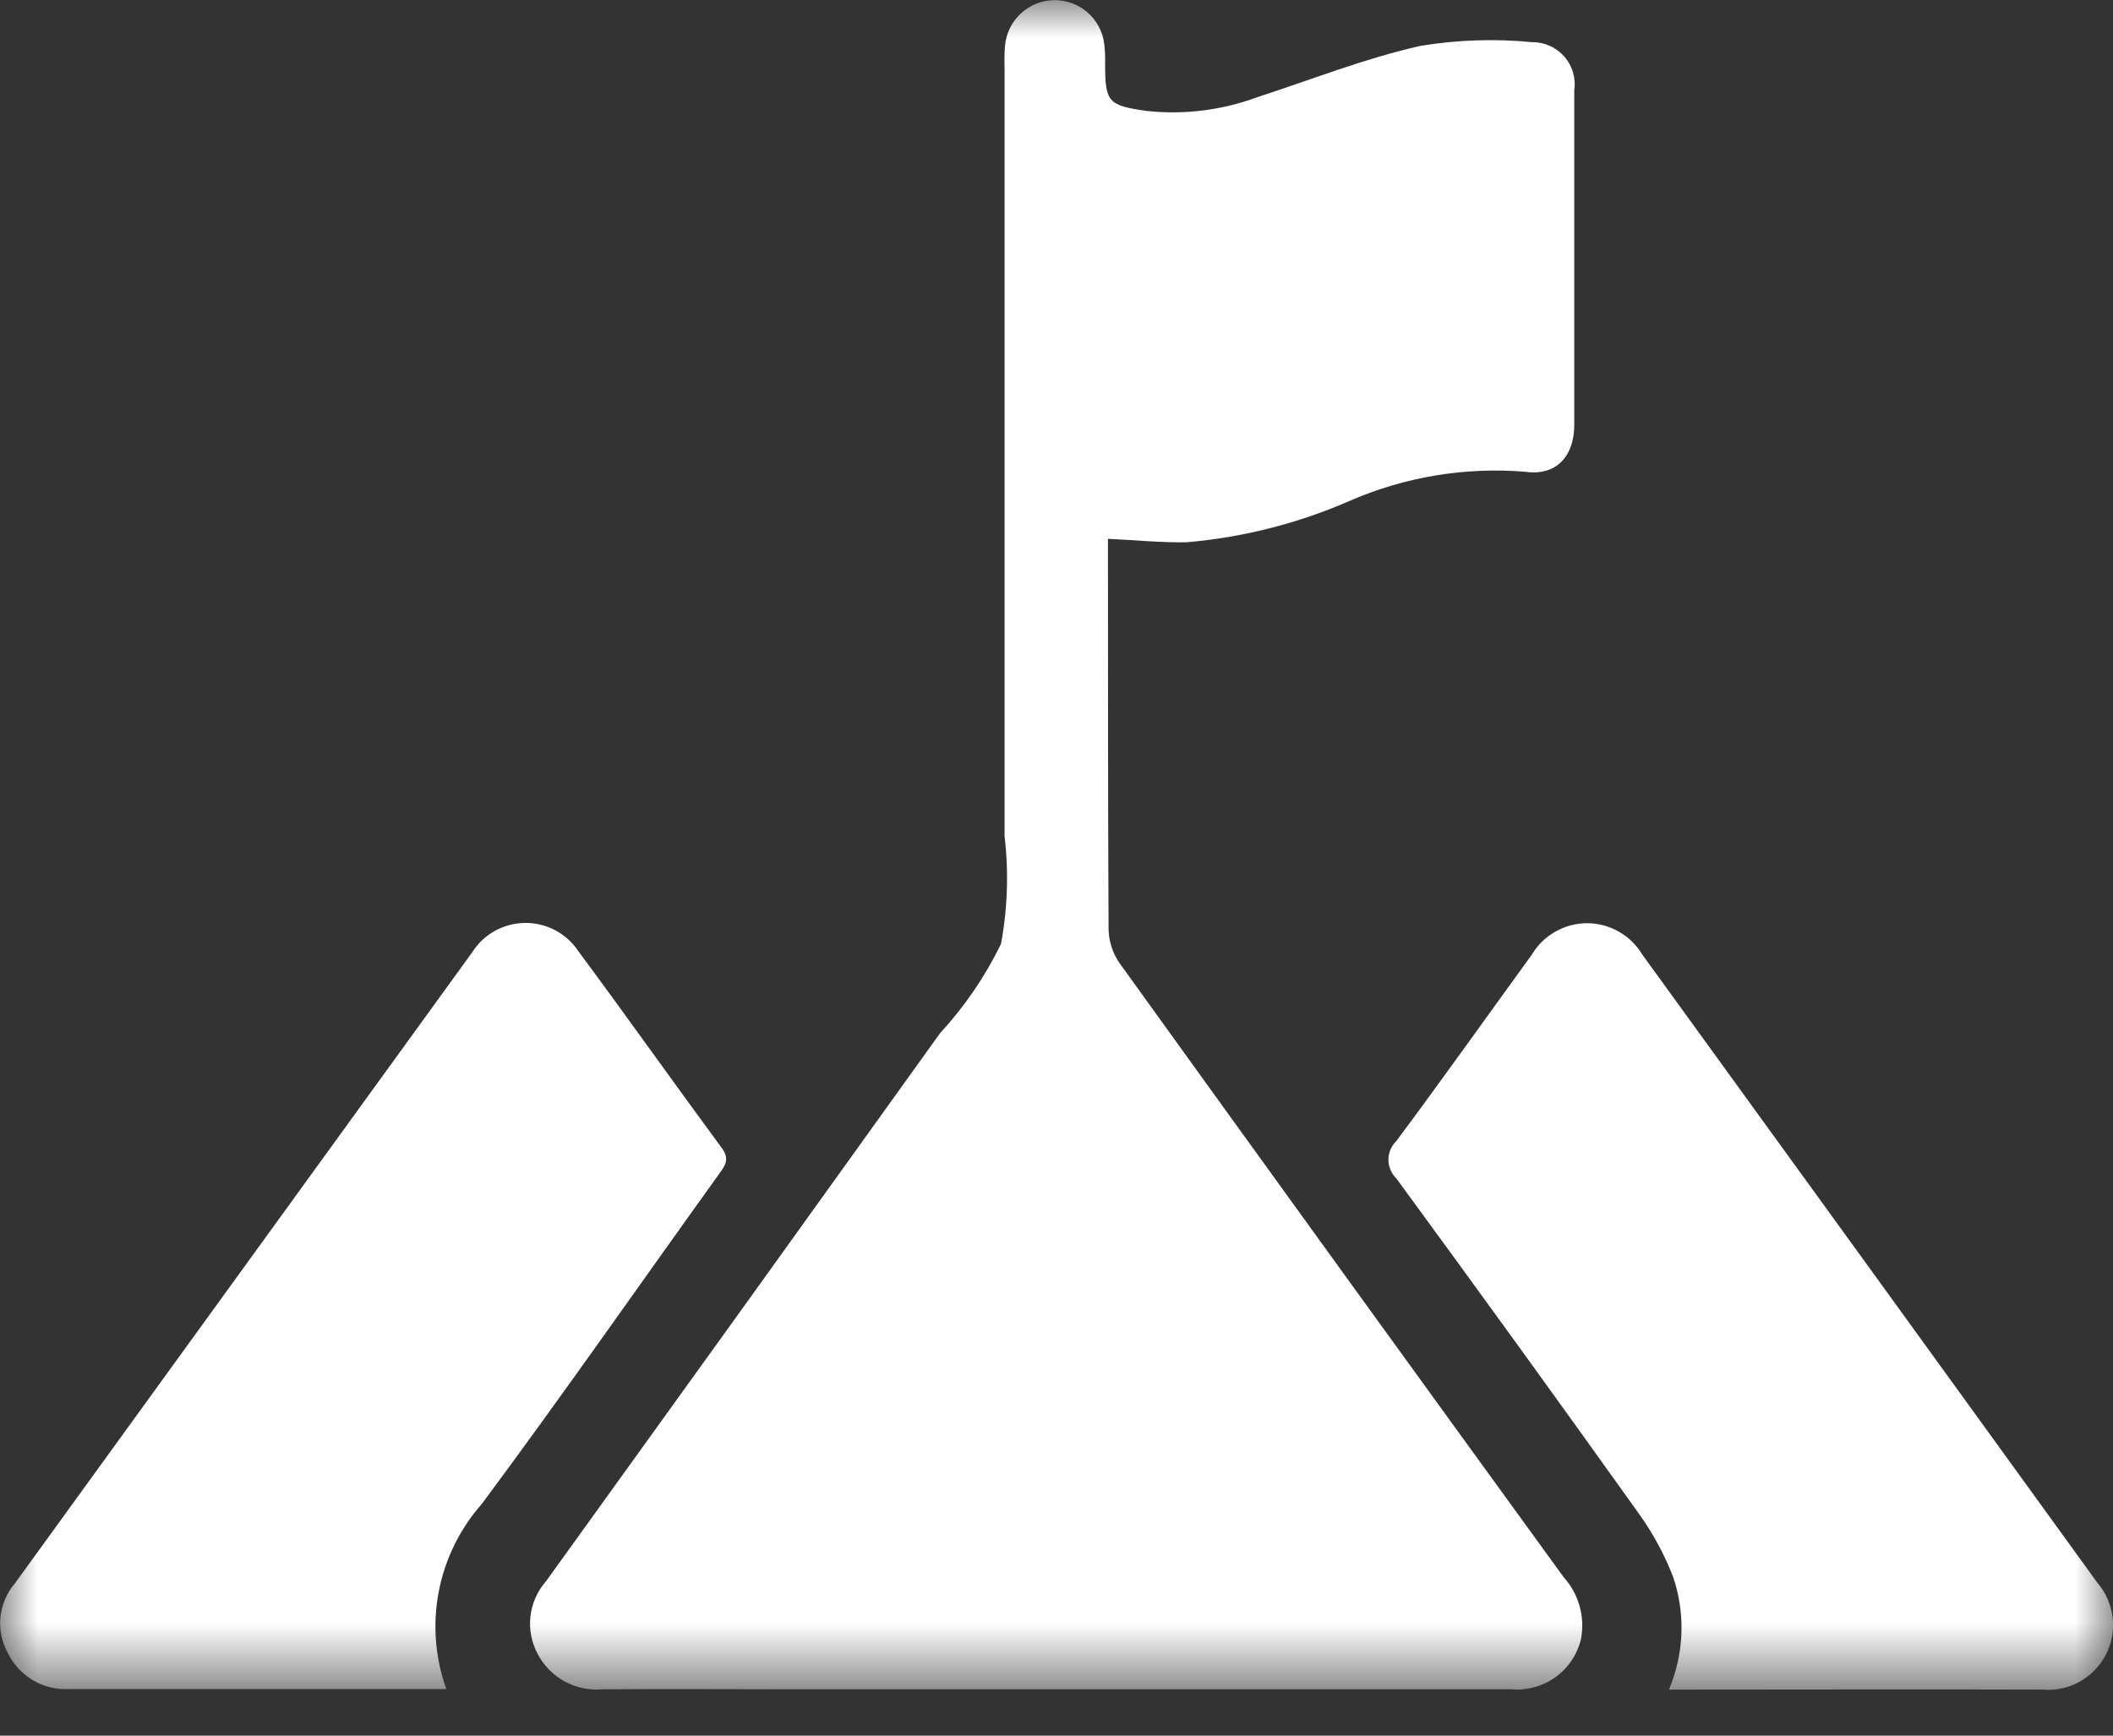 <svg width="28" height="23" viewBox="0 0 28 23" fill="none" xmlns="http://www.w3.org/2000/svg">
<rect x="0" y="0" width="28" height="23" fill="#333333" stroke="none"/>
<g id="&#231;&#187;&#132; 29311">
<g id="Clip path group">
<mask id="mask0_663_4951" style="mask-type:luminance" maskUnits="userSpaceOnUse" x="0" y="0" width="28" height="23">
<g id="clip-path-7">
<path id="&#231;&#159;&#169;&#229;&#189;&#162; 75969" d="M28 0H0V22.386H28V0Z" fill="white"/>
</g>
</mask>
<g mask="url(#mask0_663_4951)">
<g id="&#231;&#187;&#132; 29276">
<path id="&#232;&#183;&#175;&#229;&#190;&#132; 29948" d="M14.682 7.143V7.394C14.682 9.035 14.682 10.676 14.69 12.317C14.694 12.476 14.744 12.63 14.834 12.761C16.791 15.479 18.753 18.191 20.719 20.898C20.819 21.009 20.892 21.141 20.932 21.284C20.972 21.428 20.978 21.579 20.949 21.725C20.899 21.928 20.779 22.106 20.609 22.227C20.439 22.348 20.232 22.404 20.024 22.386H10.521C9.676 22.386 8.831 22.38 7.986 22.386C7.813 22.402 7.639 22.366 7.486 22.284C7.334 22.201 7.208 22.075 7.127 21.922C7.044 21.769 7.009 21.594 7.029 21.422C7.048 21.249 7.12 21.086 7.235 20.955C8.979 18.536 10.72 16.114 12.458 13.69C12.783 13.338 13.054 12.94 13.264 12.51C13.352 12.039 13.368 11.558 13.312 11.083C13.312 7.685 13.312 4.288 13.312 0.891C13.308 0.795 13.31 0.698 13.318 0.603C13.333 0.44 13.408 0.289 13.528 0.178C13.648 0.067 13.805 0.004 13.968 0.002C14.132 -0 14.29 0.058 14.413 0.166C14.536 0.274 14.614 0.423 14.633 0.586C14.643 0.671 14.647 0.758 14.644 0.844C14.644 1.354 14.684 1.398 15.194 1.47C15.69 1.524 16.193 1.461 16.661 1.288C17.38 1.054 18.088 0.773 18.823 0.608C19.313 0.527 19.811 0.511 20.305 0.559C20.386 0.558 20.465 0.575 20.538 0.608C20.612 0.641 20.677 0.69 20.73 0.75C20.782 0.811 20.822 0.882 20.844 0.959C20.867 1.037 20.873 1.118 20.861 1.197C20.861 2.675 20.861 4.153 20.861 5.631C20.861 6.05 20.617 6.31 20.215 6.252C19.419 6.186 18.618 6.318 17.886 6.637C17.2 6.937 16.469 7.122 15.723 7.186C15.389 7.192 15.055 7.158 14.679 7.14" fill="white"/>
<path id="&#232;&#183;&#175;&#229;&#190;&#132; 29949" d="M5.912 22.383H2.585C2.028 22.383 1.472 22.383 0.915 22.383C0.746 22.392 0.579 22.351 0.434 22.265C0.289 22.178 0.172 22.051 0.1 21.898C0.022 21.754 -0.011 21.589 0.006 21.426C0.024 21.262 0.09 21.108 0.197 20.983C2.216 18.195 4.236 15.408 6.256 12.621C6.331 12.502 6.434 12.405 6.557 12.336C6.68 12.268 6.818 12.232 6.958 12.23C7.098 12.229 7.237 12.263 7.361 12.329C7.485 12.396 7.59 12.492 7.667 12.609C8.307 13.472 8.927 14.348 9.564 15.212C9.675 15.361 9.608 15.448 9.525 15.562C8.479 17.018 7.454 18.49 6.385 19.929C6.094 20.259 5.897 20.66 5.814 21.092C5.731 21.523 5.766 21.969 5.914 22.383" fill="white"/>
<path id="&#232;&#183;&#175;&#229;&#190;&#132; 29950" d="M22.117 22.386C22.317 21.913 22.336 21.382 22.171 20.896C22.057 20.602 21.907 20.324 21.724 20.068C20.66 18.577 19.586 17.093 18.503 15.616C18.47 15.584 18.444 15.545 18.426 15.503C18.408 15.46 18.398 15.414 18.398 15.368C18.398 15.322 18.408 15.276 18.426 15.234C18.444 15.191 18.47 15.153 18.503 15.121C19.111 14.305 19.699 13.476 20.297 12.653C20.372 12.526 20.48 12.42 20.608 12.347C20.737 12.273 20.883 12.234 21.031 12.234C21.179 12.234 21.325 12.273 21.453 12.347C21.582 12.42 21.689 12.526 21.765 12.653C23.776 15.426 25.784 18.198 27.79 20.97C27.903 21.1 27.974 21.26 27.994 21.43C28.015 21.6 27.985 21.772 27.907 21.925C27.829 22.077 27.707 22.203 27.557 22.286C27.407 22.369 27.236 22.405 27.065 22.39C25.51 22.385 23.956 22.39 22.401 22.39H22.117" fill="white"/>
</g>
</g>
</g>
</g>
</svg>
